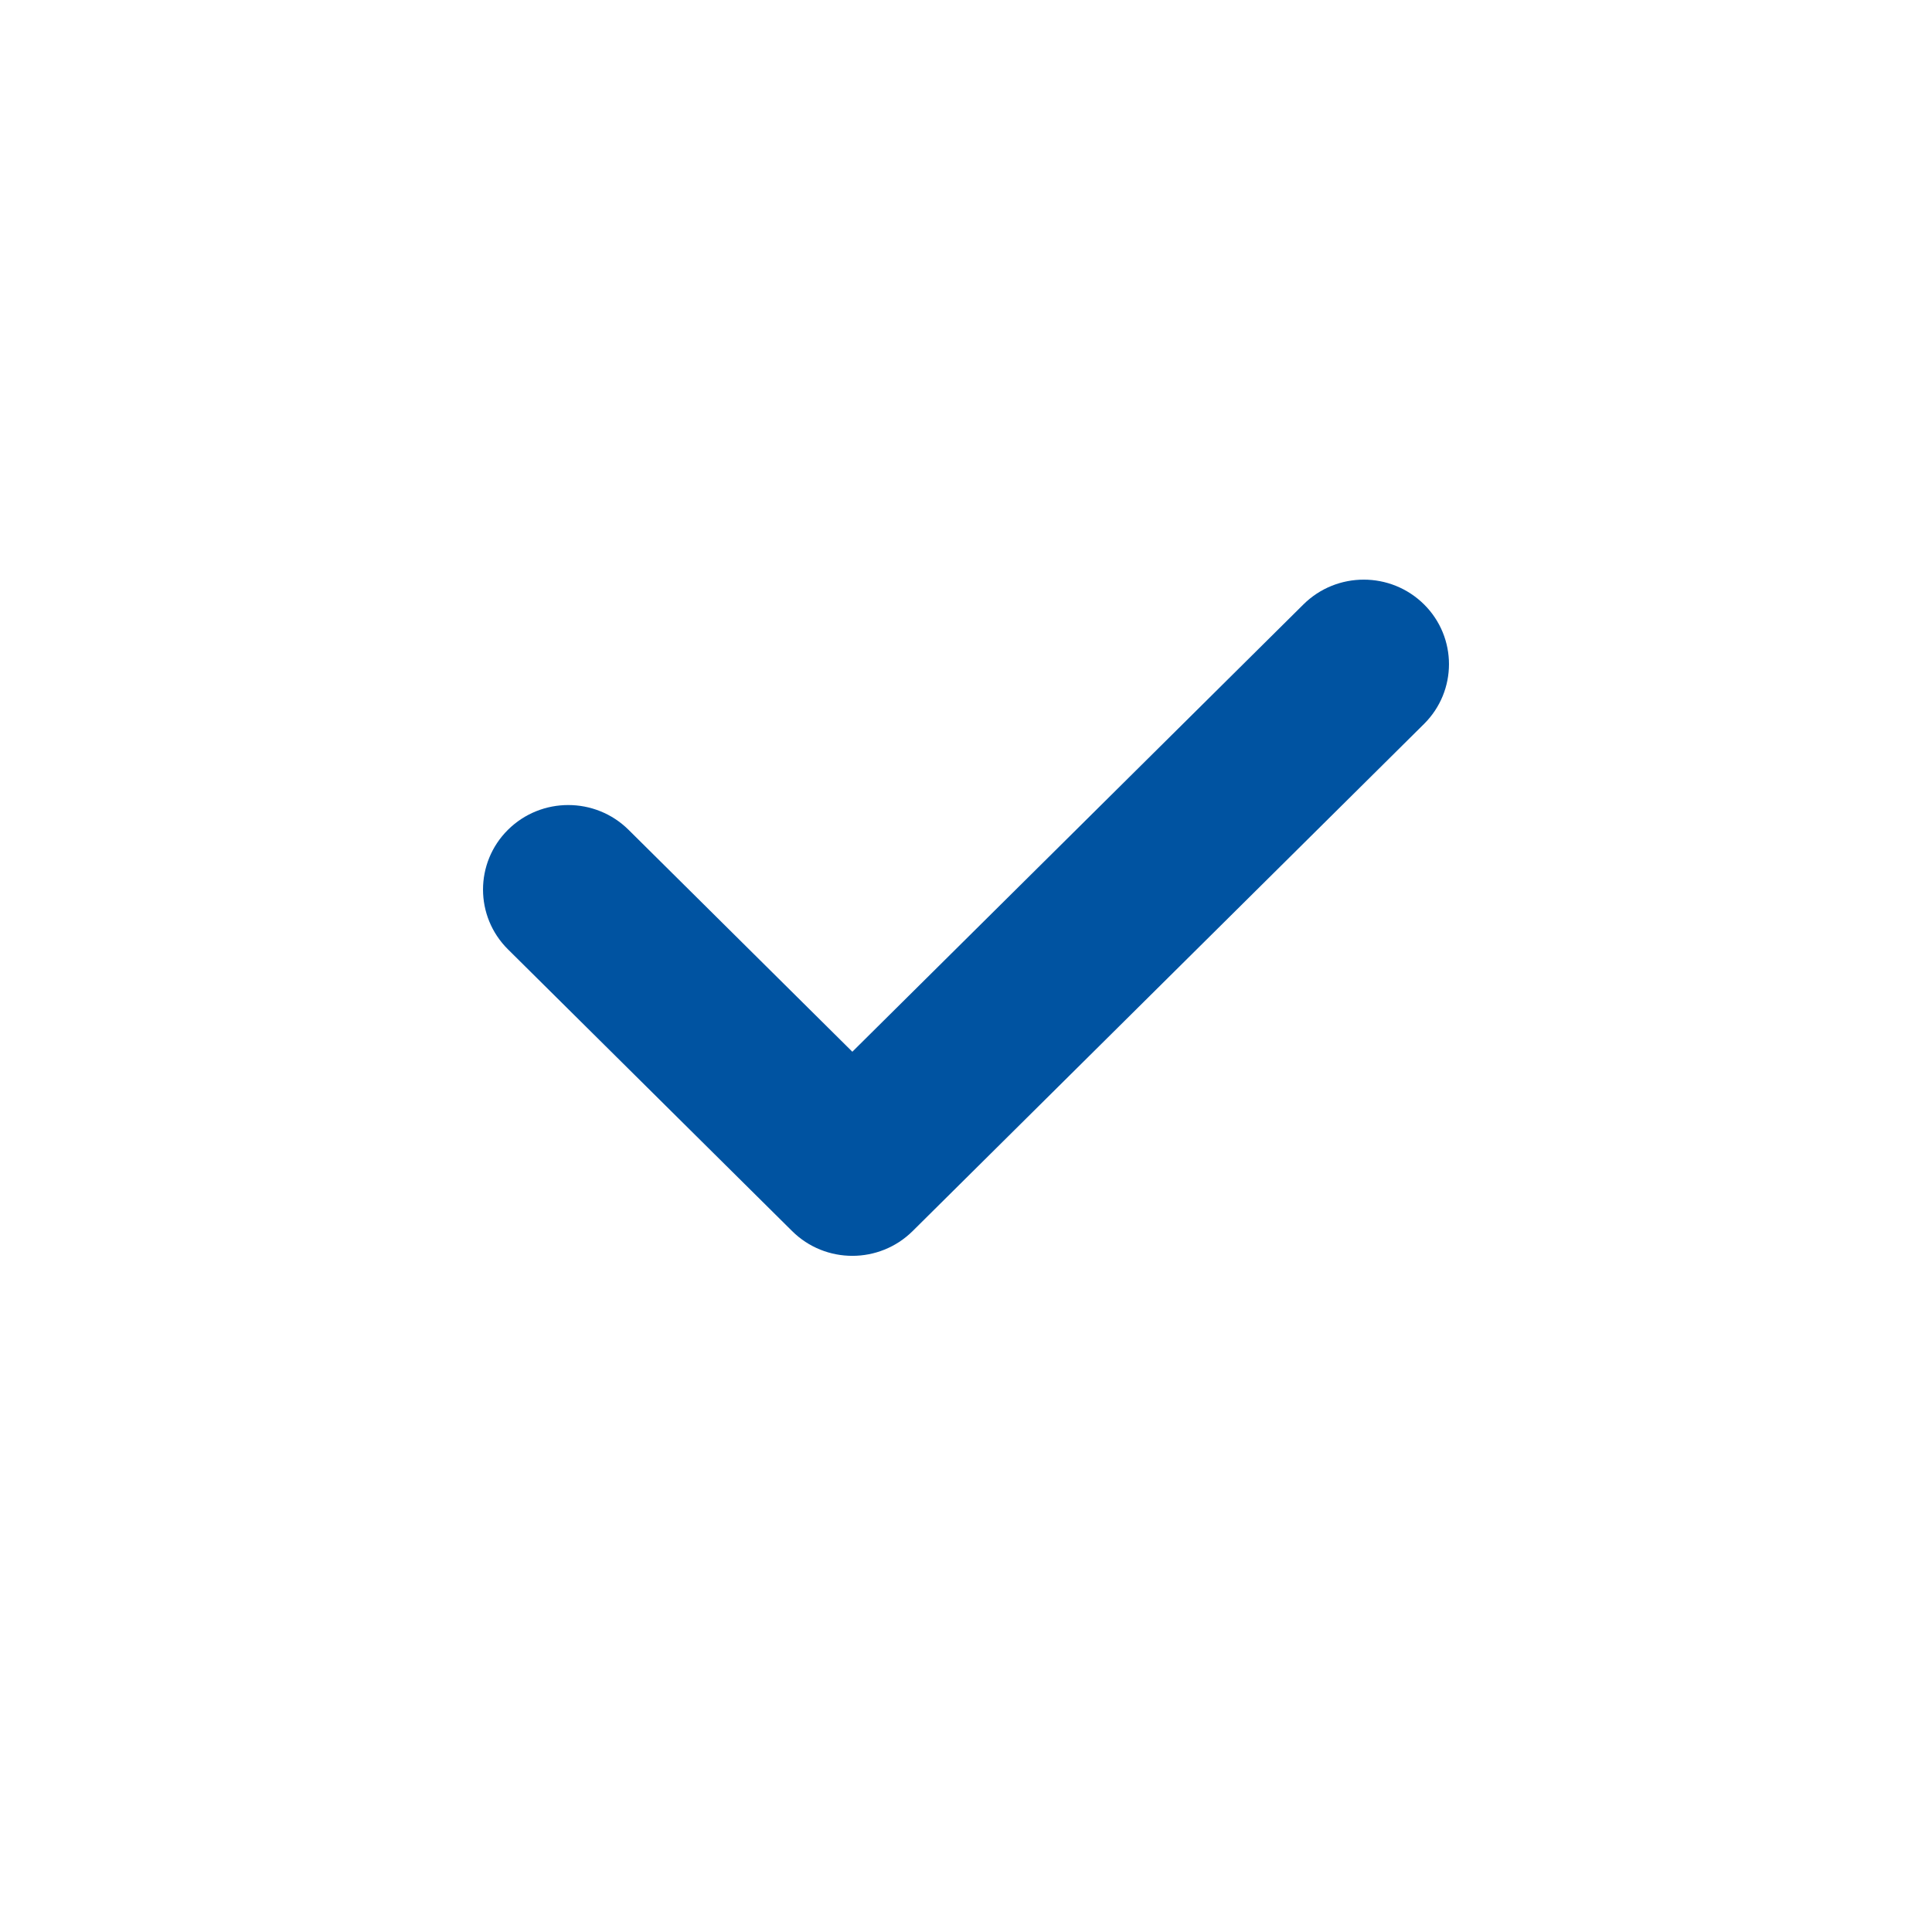 <svg width="24" height="24" viewBox="0 0 24 24" fill="none" xmlns="http://www.w3.org/2000/svg">
<path fill-rule="evenodd" clip-rule="evenodd" d="M16.192 7.508C16.606 7.098 17.276 7.098 17.69 7.508C18.103 7.918 18.103 8.583 17.69 8.993L11.337 15.293C10.923 15.703 10.253 15.703 9.84 15.293L6.31 11.793C5.897 11.383 5.897 10.718 6.31 10.308C6.724 9.898 7.394 9.898 7.808 10.308L10.588 13.065L16.192 7.508Z" fill="#0053A1"/>
</svg>
